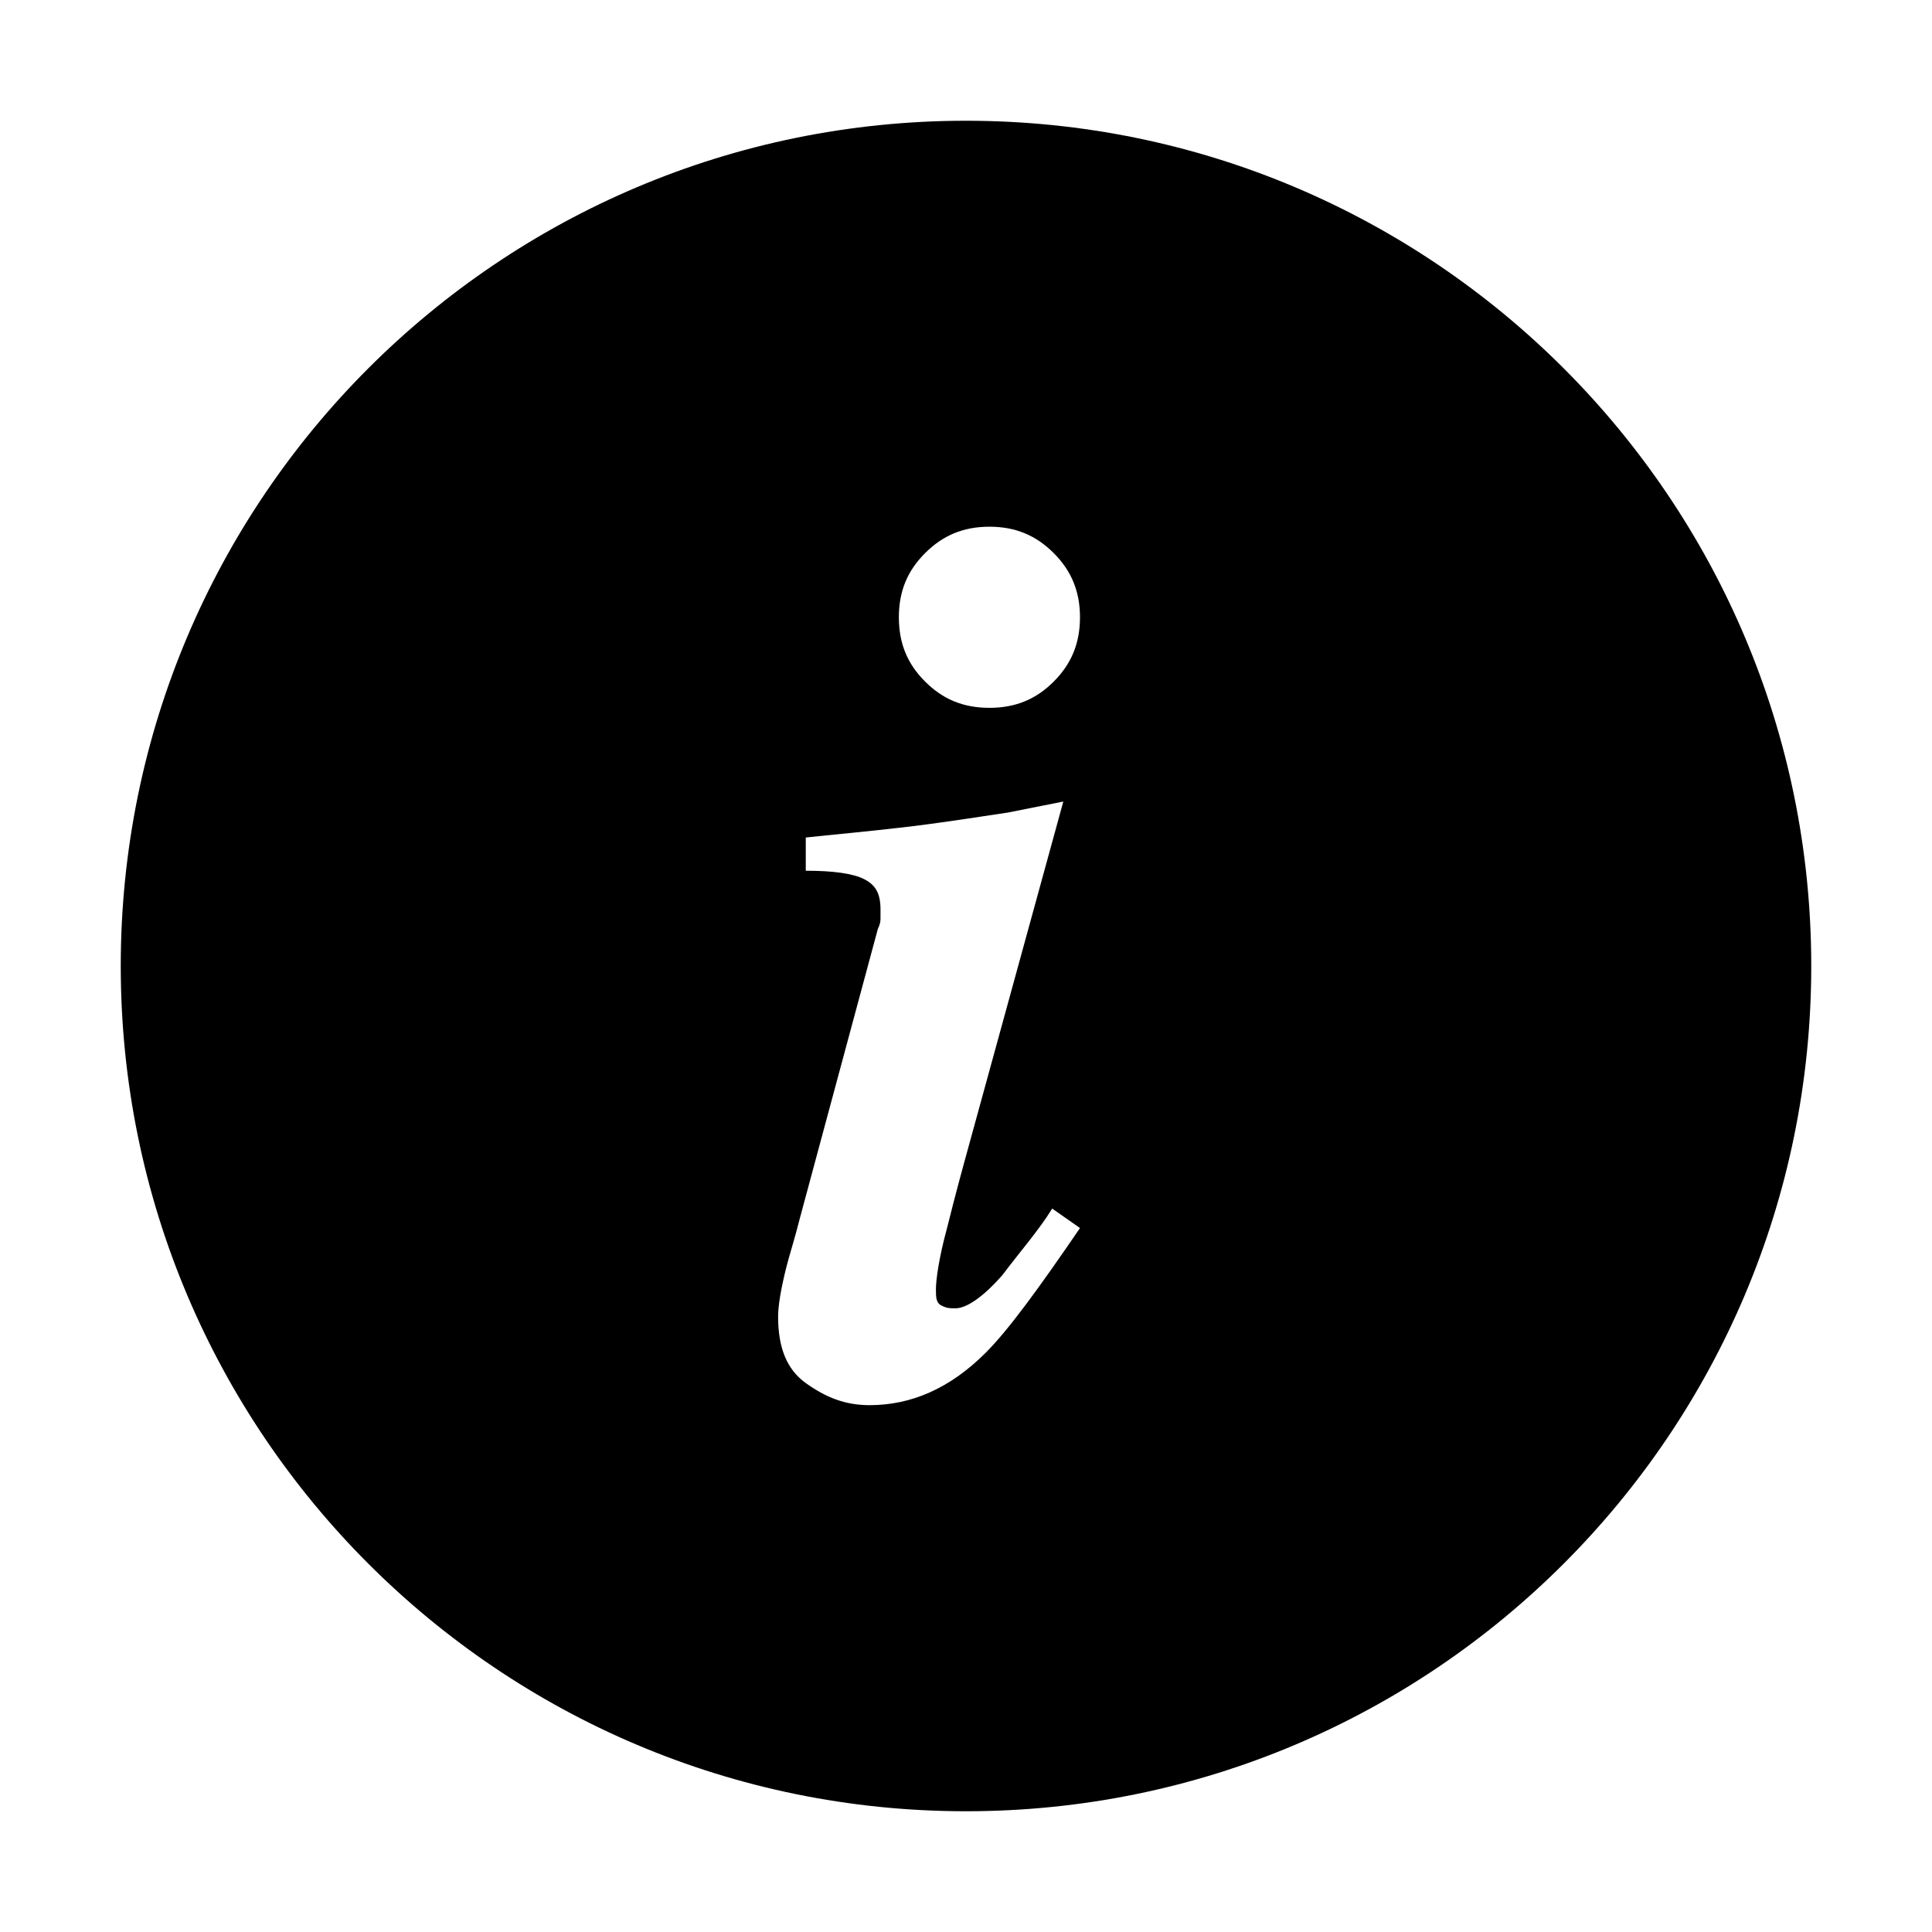 <svg width="16" height="16" viewBox="0 0 16 16" fill="none" xmlns="http://www.w3.org/2000/svg">
<g id="3.&#231;&#138;&#182;&#230;&#128;&#129;&#229;&#155;&#190;&#230;&#160;&#135;/16x16/information-s">
<path id="Exclude" fill-rule="evenodd" clip-rule="evenodd" d="M8 1C11.866 1 15 4.134 15 8C15 11.866 11.866 15 8 15C4.134 15 1 11.866 1 8C1 4.134 4.134 1 8 1ZM8.302 10.559C8.141 10.743 8.003 10.835 7.912 10.835C7.866 10.835 7.843 10.835 7.797 10.812C7.751 10.789 7.751 10.743 7.751 10.674C7.751 10.605 7.774 10.422 7.843 10.17C7.866 10.078 7.912 9.894 7.981 9.642L8.806 6.638L8.348 6.729C8.187 6.752 7.912 6.798 7.545 6.844C7.155 6.89 6.88 6.913 6.673 6.936V7.211C6.903 7.211 7.063 7.234 7.155 7.28C7.247 7.326 7.292 7.394 7.292 7.532V7.601C7.292 7.624 7.292 7.647 7.27 7.693L6.627 10.078C6.581 10.261 6.536 10.399 6.513 10.491C6.467 10.674 6.444 10.812 6.444 10.904C6.444 11.156 6.513 11.339 6.673 11.454C6.834 11.569 6.994 11.637 7.201 11.637C7.545 11.637 7.866 11.5 8.164 11.202C8.348 11.018 8.6 10.674 8.944 10.17L8.714 10.009C8.6 10.193 8.439 10.376 8.302 10.559ZM8.194 4.362C7.976 4.362 7.807 4.435 7.662 4.58C7.516 4.725 7.444 4.895 7.444 5.112C7.444 5.33 7.516 5.5 7.662 5.645C7.807 5.79 7.976 5.862 8.194 5.862C8.412 5.862 8.581 5.79 8.726 5.645C8.871 5.5 8.944 5.33 8.944 5.112C8.944 4.895 8.871 4.725 8.726 4.58C8.581 4.435 8.412 4.362 8.194 4.362Z" fill="black"/>
</g>
</svg>
